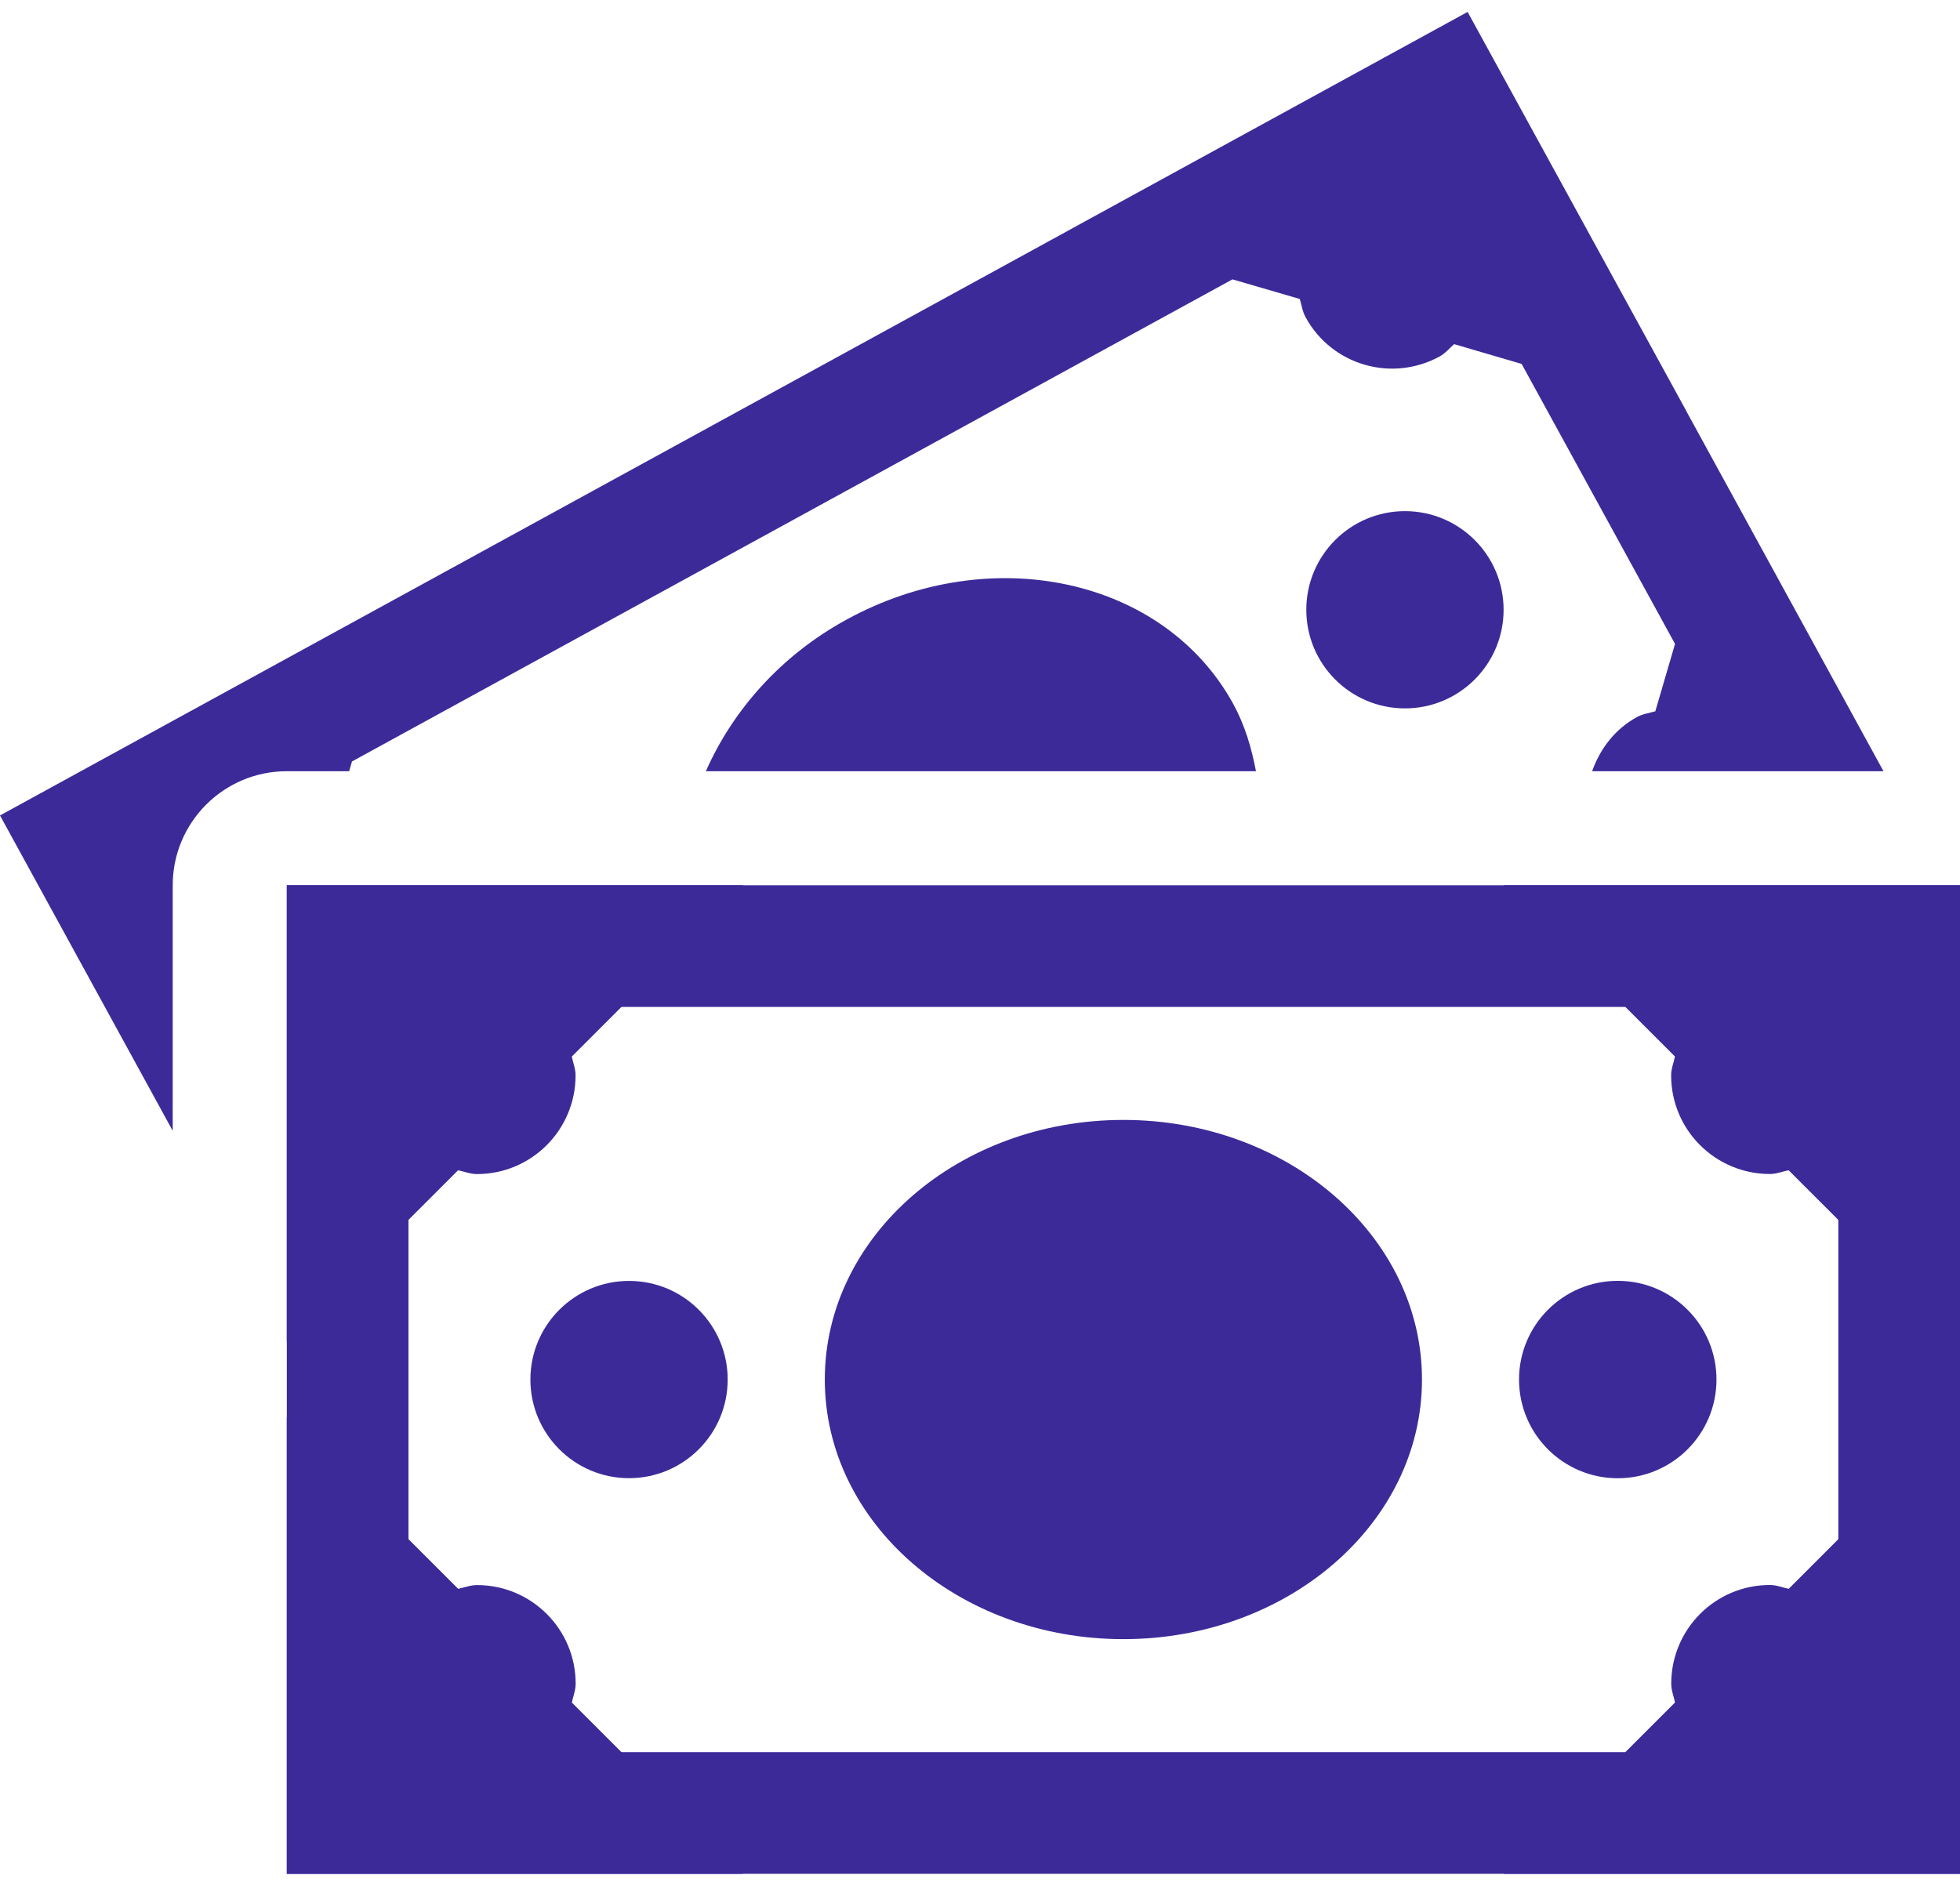 <svg width="106" height="102" viewBox="0 0 106 102" fill="none" xmlns="http://www.w3.org/2000/svg">
<path d="M99.419 54.465V94.774H22.092V54.465H99.419ZM106 47.884H15.511V101.355H106V47.884Z" fill="#3D2A99"/>
<path d="M81.321 47.884L90.584 57.147C90.514 57.489 90.378 57.805 90.378 58.167C90.378 61.116 92.768 63.502 95.717 63.502C96.079 63.502 96.392 63.366 96.733 63.3L106 72.563V47.884H81.321Z" fill="#3D2A99"/>
<path d="M87.491 79.959C90.439 79.959 92.83 77.568 92.83 74.62C92.83 71.671 90.439 69.281 87.491 69.281C84.542 69.281 82.152 71.671 82.152 74.62C82.152 77.568 84.542 79.959 87.491 79.959Z" fill="#3D2A99"/>
<path d="M60.755 88.662C69.674 88.662 76.903 82.375 76.903 74.62C76.903 66.864 69.674 60.577 60.755 60.577C51.837 60.577 44.607 66.864 44.607 74.62C44.607 82.375 51.837 88.662 60.755 88.662Z" fill="#3D2A99"/>
<path d="M34.019 79.955C36.966 79.955 39.354 77.566 39.354 74.62C39.354 71.674 36.966 69.285 34.019 69.285C31.073 69.285 28.685 71.674 28.685 74.62C28.685 77.566 31.073 79.955 34.019 79.955Z" fill="#3D2A99"/>
<path d="M15.511 72.563L24.774 63.3C25.115 63.37 25.432 63.506 25.794 63.506C28.743 63.506 31.128 61.116 31.128 58.167C31.128 57.805 30.993 57.493 30.923 57.151L40.19 47.884H15.511V72.563Z" fill="#3D2A99"/>
<path d="M31.133 91.072C31.133 88.123 28.743 85.737 25.794 85.737C25.432 85.737 25.119 85.873 24.778 85.939L15.511 76.676V101.355H40.19L30.927 92.092C30.997 91.751 31.133 91.43 31.133 91.072Z" fill="#3D2A99"/>
<path d="M95.717 85.733C92.768 85.733 90.383 88.123 90.383 91.072C90.383 91.434 90.518 91.747 90.588 92.088L81.321 101.355H106V76.676L96.737 85.939C96.396 85.869 96.079 85.733 95.717 85.733Z" fill="#3D2A99"/>
<path d="M75.982 38.317C78.928 38.317 81.317 35.929 81.317 32.982C81.317 30.036 78.928 27.648 75.982 27.648C73.036 27.648 70.647 30.036 70.647 32.982C70.647 35.929 73.036 38.317 75.982 38.317Z" fill="#3D2A99"/>
<path d="M9.341 47.884C9.341 44.479 12.105 41.715 15.511 41.715H18.884L19.036 41.188L66.654 15.111L70.294 16.172C70.397 16.501 70.434 16.846 70.611 17.163C72.025 19.755 75.266 20.696 77.858 19.282C78.17 19.109 78.384 18.841 78.643 18.615L82.292 19.684L90.588 34.829L89.523 38.473C89.198 38.572 88.852 38.609 88.536 38.782C87.33 39.44 86.528 40.518 86.105 41.715H101.862L91.226 22.288H91.23L79.371 0.645L57.72 12.499H57.724L21.648 32.254L0 44.108L9.341 61.166V47.884Z" fill="#3D2A99"/>
<path d="M45.784 33.513C42.201 35.471 39.622 38.441 38.174 41.715H67.925C67.686 40.46 67.328 39.23 66.695 38.074C62.964 31.271 53.607 29.231 45.784 33.513Z" fill="#3D2A99"/>
</svg>
